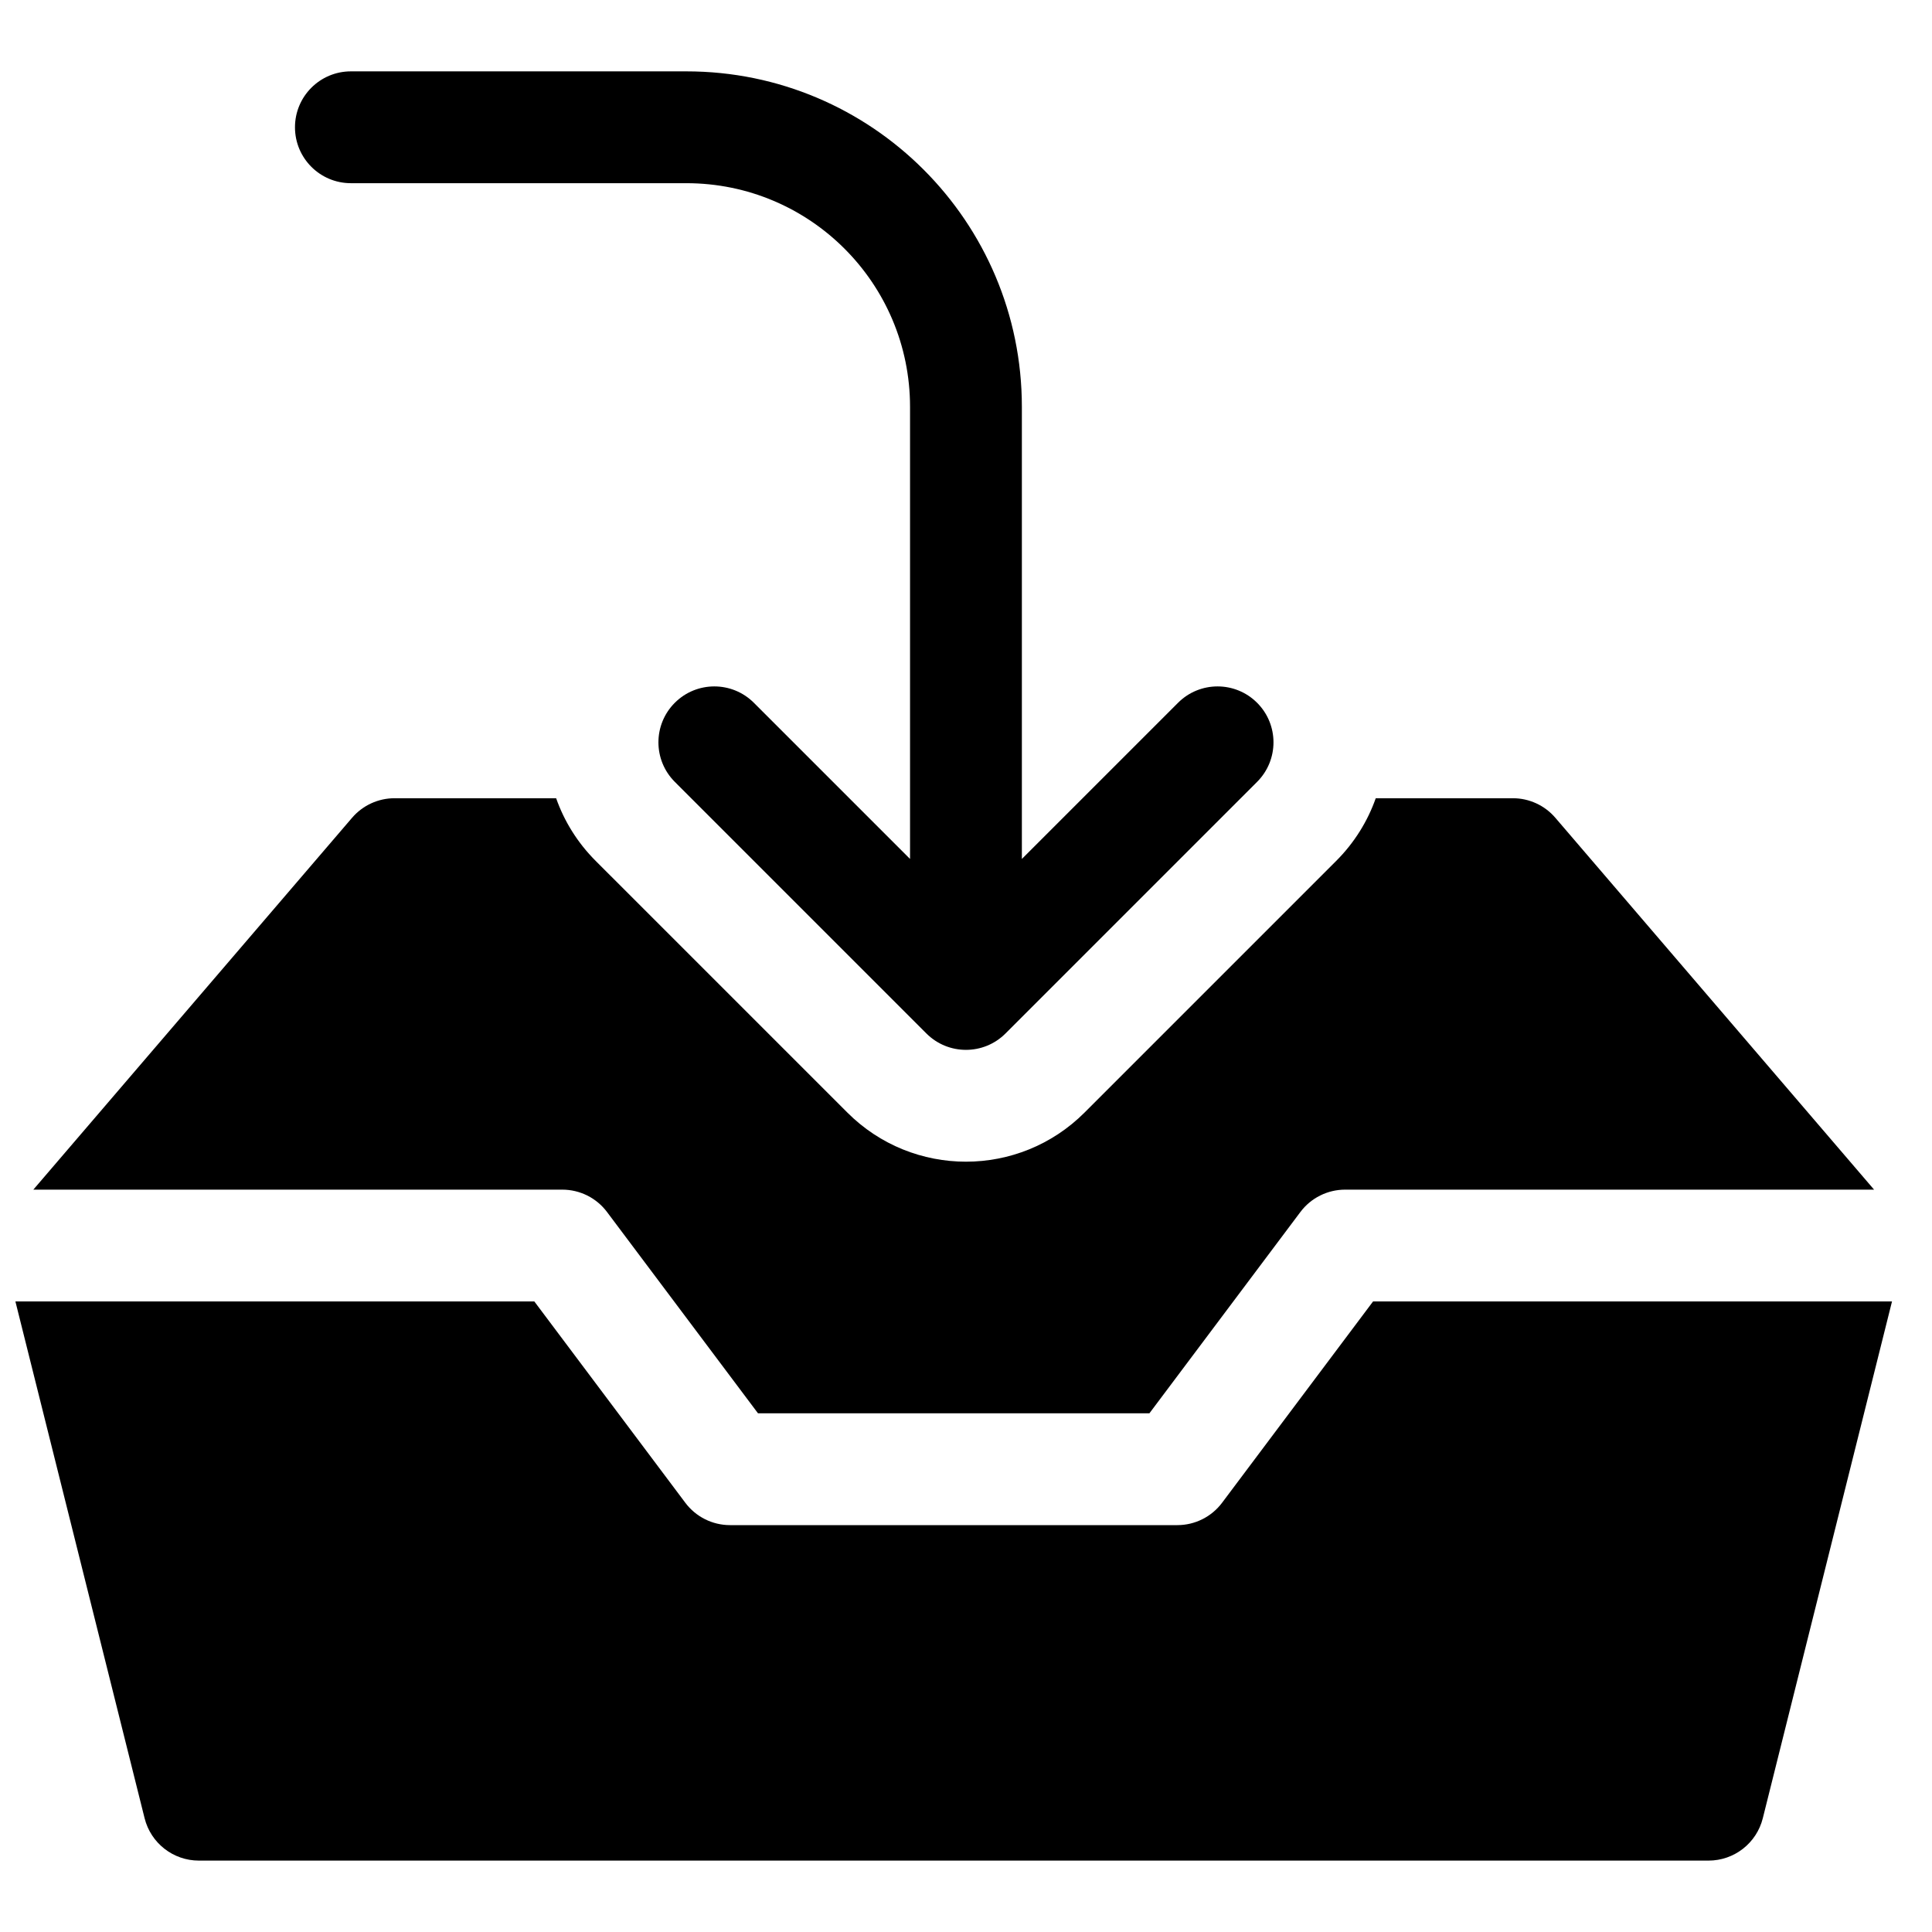<?xml version="1.0" encoding="UTF-8"?>
<!-- Uploaded to: SVG Repo, www.svgrepo.com, Generator: SVG Repo Mixer Tools -->
<svg width="800px" height="800px" version="1.1" viewBox="144 144 512 512" xmlns="http://www.w3.org/2000/svg">
 <defs>
  <clipPath id="a">
   <path d="m148.09 162h497.91v476h-497.91z"/>
  </clipPath>
 </defs>
 <g clip-path="url(#a)">
  <path d="m508.6 355.54h36.328c4.324 0 8.434 1.891 11.25 5.176l84.473 98.551h-140.18c-4.664 0-9.059 2.195-11.855 5.93l-40.008 53.344h-103.73l-40.008-53.344c-2.797-3.734-7.191-5.93-11.855-5.93h-140.18l84.473-98.551c2.816-3.285 6.926-5.176 11.25-5.176h42.824c2.141 6.07 5.637 11.766 10.488 16.617l66.684 66.68c17.359 17.363 45.504 17.363 62.867 0l66.68-66.68c4.852-4.852 8.348-10.547 10.488-16.617zm136.8 133.36-34.238 136.95c-1.648 6.598-7.578 11.227-14.375 11.227h-400.09c-6.797 0-12.727-4.629-14.375-11.227l-34.238-136.95h137.52l40.008 53.344c2.797 3.731 7.188 5.93 11.852 5.93h118.55c4.664 0 9.055-2.199 11.852-5.93l40.008-53.344zm-260.23-117.27v-119.81c0-32.734-26.535-59.273-59.27-59.273h-88.91c-8.184 0-14.816-6.633-14.816-14.816 0-8.184 6.633-14.82 14.816-14.82h88.91c49.102 0 88.906 39.809 88.906 88.91v119.81l41.387-41.383c5.785-5.789 15.168-5.789 20.953 0 5.789 5.785 5.789 15.168 0 20.953l-66.68 66.684c-5.785 5.785-15.168 5.785-20.957 0l-66.68-66.684c-5.785-5.785-5.785-15.168 0-20.953 5.785-5.789 15.168-5.789 20.957 0z"/>
 </g>
</svg>
